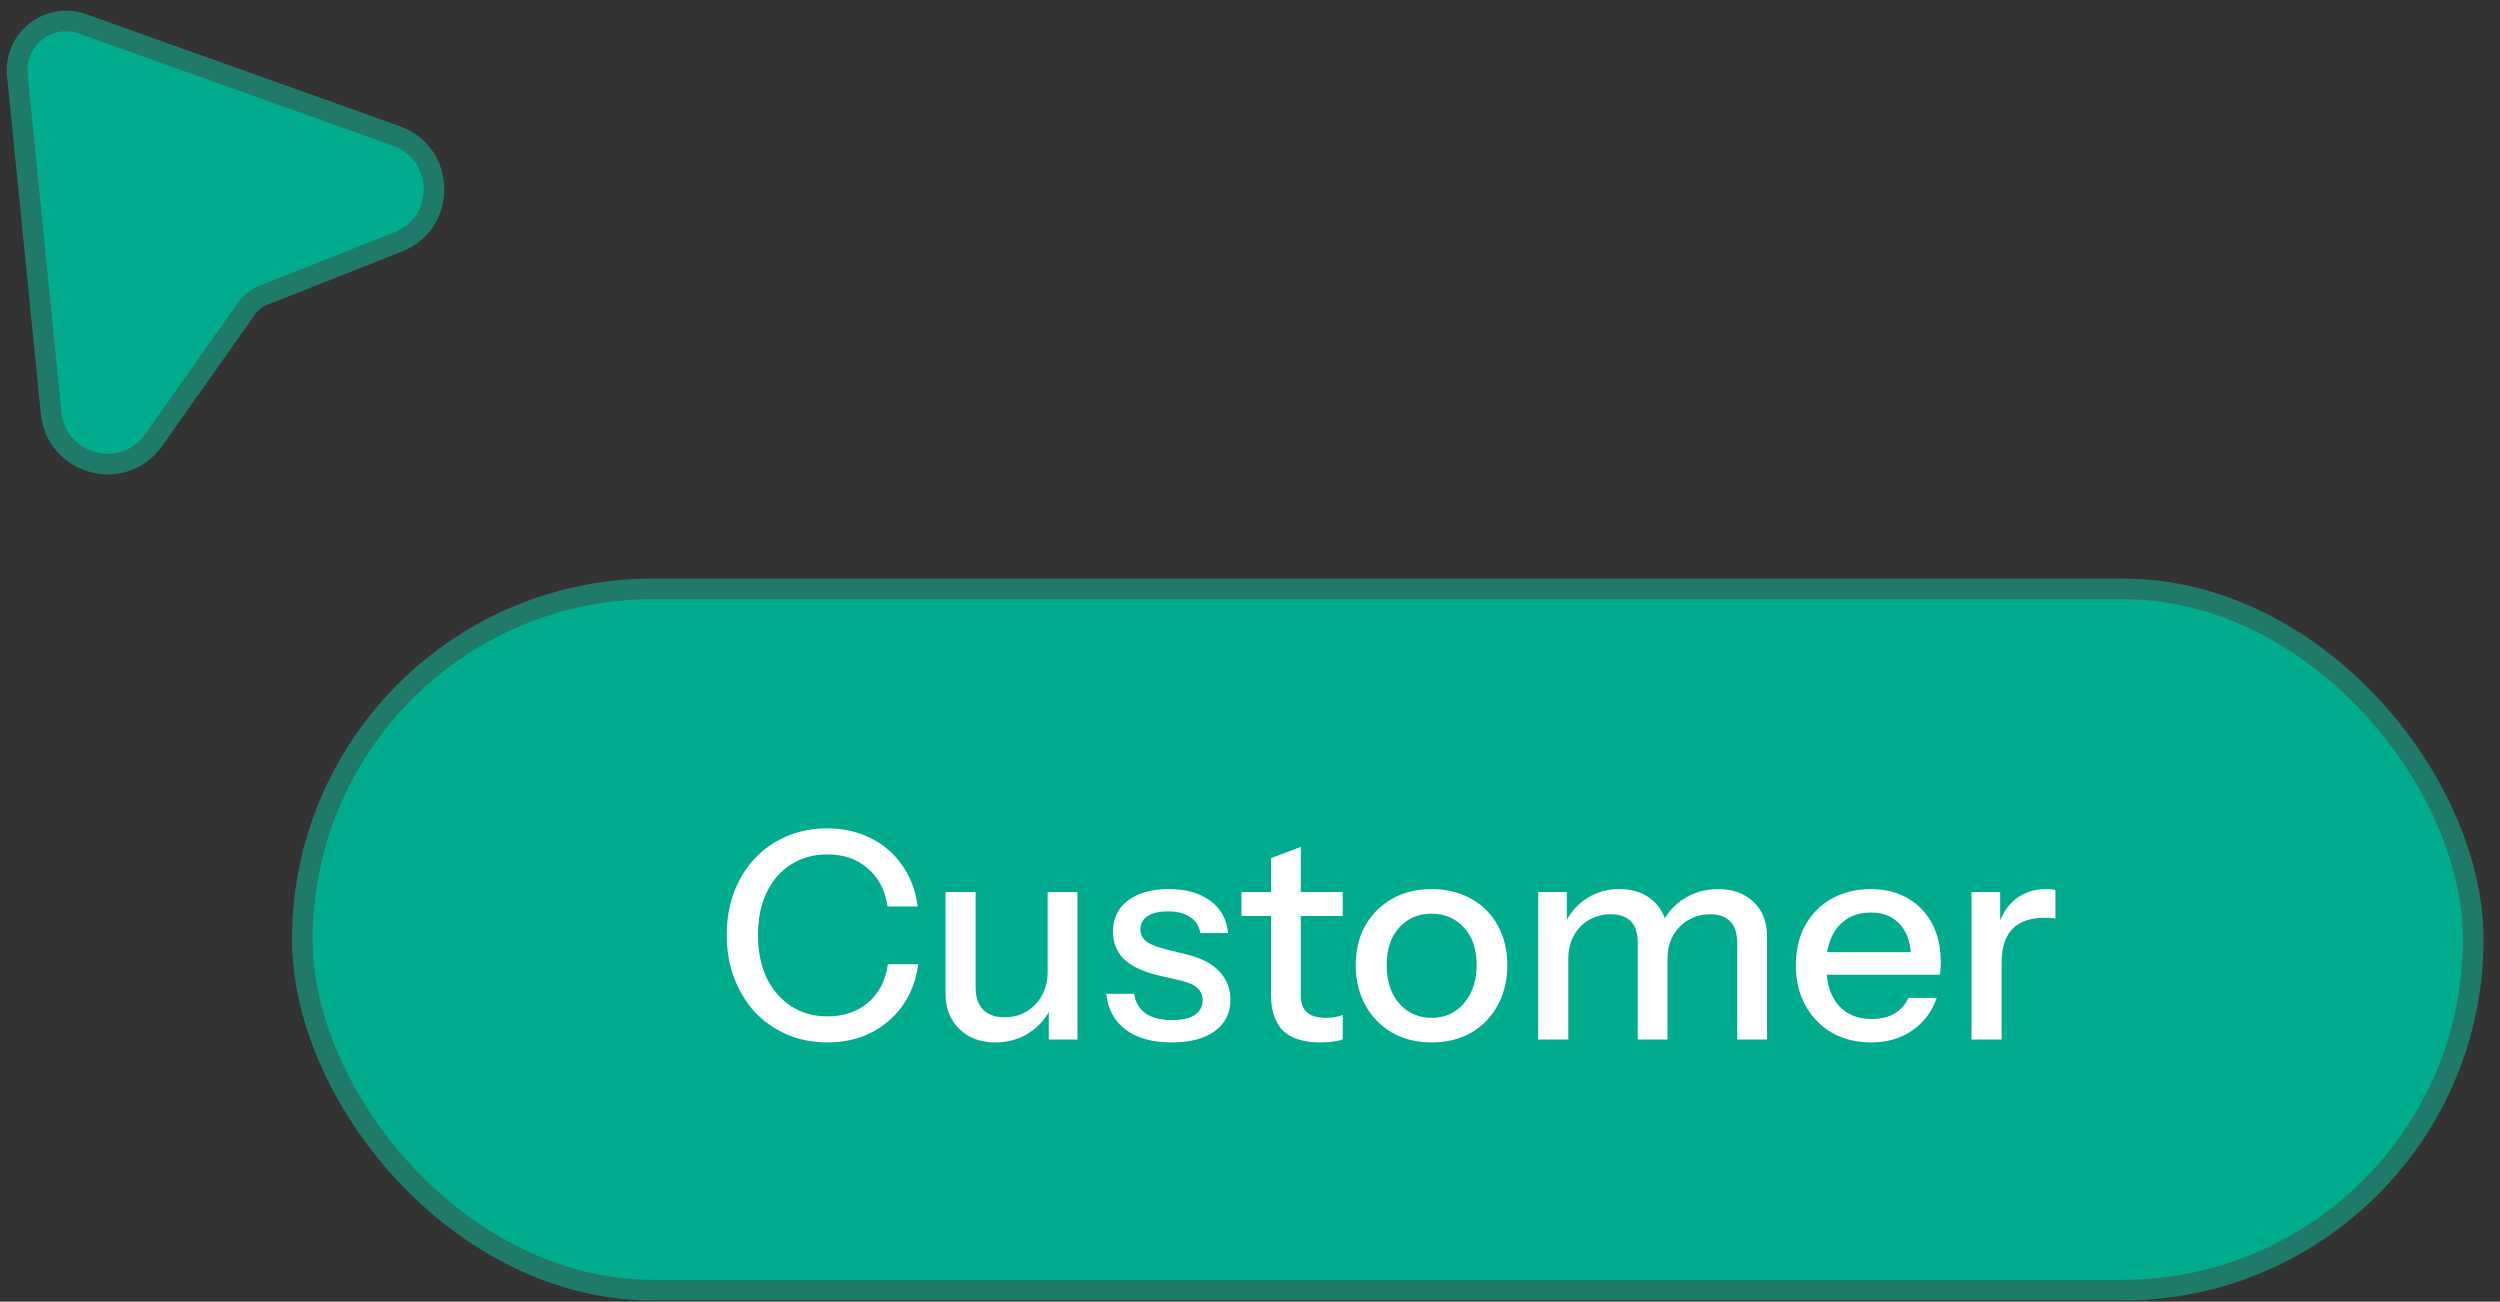 <svg width="121" height="63" viewBox="0 0 121 63" fill="none" xmlns="http://www.w3.org/2000/svg">
<rect x="0" y="0" width="121" height="63" fill="#333333" stroke="none"/>
<path d="M0.84 3.629L2.476 19.988C2.729 22.512 5.979 23.368 7.442 21.296L11.93 14.935C12.135 14.645 12.42 14.421 12.75 14.29L19.273 11.708C21.624 10.777 21.567 7.43 19.186 6.579L4.002 1.157C2.36 0.57 0.667 1.894 0.84 3.629Z" fill="#01AC8E" stroke="#1F7A69"/>
<rect x="14.633" y="28.5" width="105.07" height="33.943" rx="16.972" fill="#01AC8E" stroke="#1F7A69"/>
<path d="M40.046 50.453C39.346 50.453 38.698 50.327 38.1 50.075C37.503 49.813 36.985 49.454 36.546 48.996C36.117 48.53 35.781 47.979 35.538 47.344C35.296 46.71 35.174 46.014 35.174 45.258C35.174 44.502 35.291 43.812 35.524 43.187C35.767 42.552 36.103 42.006 36.532 41.548C36.971 41.082 37.489 40.722 38.086 40.471C38.684 40.218 39.332 40.093 40.032 40.093C40.816 40.093 41.521 40.251 42.146 40.569C42.772 40.877 43.28 41.315 43.672 41.885C44.074 42.454 44.321 43.117 44.414 43.873H42.958C42.837 43.079 42.515 42.463 41.992 42.025C41.479 41.577 40.83 41.352 40.046 41.352C39.384 41.352 38.796 41.516 38.282 41.843C37.778 42.16 37.386 42.612 37.106 43.2C36.826 43.779 36.686 44.465 36.686 45.258C36.686 46.042 36.826 46.733 37.106 47.331C37.396 47.919 37.792 48.376 38.296 48.703C38.8 49.029 39.384 49.193 40.046 49.193C40.83 49.193 41.484 48.973 42.006 48.535C42.538 48.087 42.86 47.466 42.972 46.672H44.442C44.34 47.438 44.088 48.105 43.686 48.675C43.285 49.234 42.772 49.673 42.146 49.99C41.53 50.298 40.83 50.453 40.046 50.453ZM48.172 50.453C47.696 50.453 47.276 50.355 46.912 50.158C46.548 49.953 46.264 49.673 46.058 49.319C45.862 48.964 45.764 48.558 45.764 48.1V43.172H47.22V47.764C47.22 48.259 47.342 48.628 47.584 48.87C47.827 49.113 48.172 49.234 48.62 49.234C49.022 49.234 49.376 49.141 49.684 48.955C50.002 48.768 50.249 48.511 50.426 48.184C50.613 47.849 50.706 47.461 50.706 47.023L50.888 48.73C50.655 49.253 50.295 49.673 49.81 49.99C49.334 50.298 48.788 50.453 48.172 50.453ZM50.762 50.312V48.633H50.706V43.172H52.148V50.312H50.762ZM56.709 50.453C55.776 50.453 55.034 50.247 54.483 49.837C53.933 49.426 53.62 48.847 53.545 48.1H54.889C54.955 48.511 55.141 48.828 55.449 49.053C55.767 49.267 56.196 49.374 56.737 49.374C57.213 49.374 57.577 49.291 57.829 49.123C58.081 48.955 58.207 48.717 58.207 48.408C58.207 48.184 58.133 47.998 57.983 47.849C57.843 47.69 57.563 47.559 57.143 47.456L55.995 47.191C55.277 47.013 54.74 46.752 54.385 46.407C54.04 46.052 53.867 45.618 53.867 45.105C53.867 44.461 54.105 43.956 54.581 43.593C55.067 43.219 55.729 43.032 56.569 43.032C57.4 43.032 58.067 43.219 58.571 43.593C59.085 43.966 59.374 44.489 59.439 45.16H58.095C58.039 44.825 57.876 44.568 57.605 44.391C57.344 44.204 56.985 44.111 56.527 44.111C56.098 44.111 55.767 44.19 55.533 44.349C55.309 44.498 55.197 44.708 55.197 44.978C55.197 45.203 55.281 45.389 55.449 45.538C55.627 45.688 55.916 45.814 56.317 45.916L57.493 46.211C58.175 46.379 58.688 46.654 59.033 47.036C59.379 47.41 59.551 47.862 59.551 48.395C59.551 49.038 59.299 49.542 58.795 49.907C58.301 50.27 57.605 50.453 56.709 50.453ZM63.925 50.453C63.095 50.453 62.483 50.261 62.091 49.879C61.709 49.486 61.517 48.913 61.517 48.157V41.535L62.959 40.989V48.17C62.959 48.544 63.057 48.819 63.253 48.996C63.449 49.174 63.767 49.263 64.205 49.263C64.373 49.263 64.523 49.248 64.653 49.221C64.784 49.193 64.896 49.16 64.989 49.123V50.298C64.887 50.345 64.742 50.383 64.555 50.41C64.369 50.438 64.159 50.453 63.925 50.453ZM60.089 44.334V43.172H64.989V44.334H60.089ZM69.286 50.453C68.558 50.453 67.919 50.294 67.368 49.977C66.818 49.65 66.388 49.206 66.08 48.647C65.772 48.077 65.618 47.433 65.618 46.715C65.618 45.986 65.772 45.347 66.08 44.797C66.398 44.246 66.827 43.816 67.368 43.508C67.919 43.191 68.558 43.032 69.286 43.032C70.024 43.032 70.668 43.191 71.218 43.508C71.769 43.816 72.194 44.246 72.492 44.797C72.8 45.347 72.954 45.986 72.954 46.715C72.954 47.433 72.8 48.077 72.492 48.647C72.194 49.206 71.769 49.65 71.218 49.977C70.668 50.294 70.024 50.453 69.286 50.453ZM69.286 49.263C69.725 49.263 70.103 49.155 70.42 48.941C70.747 48.726 71.004 48.427 71.19 48.044C71.377 47.662 71.47 47.214 71.47 46.7C71.47 45.935 71.265 45.333 70.854 44.895C70.453 44.447 69.93 44.222 69.286 44.222C68.652 44.222 68.129 44.447 67.718 44.895C67.317 45.343 67.116 45.944 67.116 46.7C67.116 47.214 67.205 47.662 67.382 48.044C67.569 48.427 67.826 48.726 68.152 48.941C68.488 49.155 68.866 49.263 69.286 49.263ZM74.45 50.312V43.172H75.836V44.852H75.906V50.312H74.45ZM79.266 50.312V45.651C79.266 45.165 79.154 44.81 78.93 44.587C78.706 44.362 78.384 44.251 77.964 44.251C77.572 44.251 77.217 44.344 76.9 44.531C76.592 44.708 76.349 44.96 76.172 45.286C75.994 45.604 75.906 45.982 75.906 46.42L75.724 44.755C75.957 44.222 76.307 43.803 76.774 43.495C77.25 43.187 77.782 43.032 78.37 43.032C79.079 43.032 79.644 43.238 80.064 43.648C80.493 44.059 80.708 44.6 80.708 45.273V50.312H79.266ZM84.082 50.312V45.651C84.082 45.165 83.965 44.81 83.732 44.587C83.508 44.362 83.186 44.251 82.766 44.251C82.383 44.251 82.033 44.344 81.716 44.531C81.408 44.708 81.16 44.96 80.974 45.286C80.796 45.604 80.708 45.982 80.708 46.42L80.414 44.755C80.656 44.222 81.02 43.803 81.506 43.495C82 43.187 82.551 43.032 83.158 43.032C83.876 43.032 84.45 43.242 84.88 43.663C85.309 44.073 85.524 44.624 85.524 45.315V50.312H84.082ZM90.559 50.453C89.84 50.453 89.206 50.294 88.655 49.977C88.114 49.659 87.689 49.221 87.381 48.66C87.073 48.1 86.919 47.456 86.919 46.728C86.919 45.991 87.068 45.347 87.367 44.797C87.675 44.236 88.104 43.803 88.655 43.495C89.206 43.187 89.836 43.032 90.545 43.032C91.236 43.032 91.833 43.182 92.337 43.48C92.85 43.77 93.242 44.176 93.513 44.699C93.793 45.221 93.933 45.842 93.933 46.56C93.933 46.672 93.928 46.78 93.919 46.883C93.919 46.976 93.91 47.074 93.891 47.176H87.899V46.084H92.869L92.505 46.519C92.505 45.753 92.332 45.17 91.987 44.769C91.642 44.367 91.161 44.166 90.545 44.166C89.882 44.166 89.355 44.395 88.963 44.852C88.58 45.3 88.389 45.926 88.389 46.728C88.389 47.541 88.58 48.175 88.963 48.633C89.355 49.09 89.896 49.319 90.587 49.319C91.007 49.319 91.371 49.234 91.679 49.066C91.987 48.889 92.216 48.633 92.365 48.297H93.737C93.504 48.968 93.107 49.496 92.547 49.879C91.996 50.261 91.334 50.453 90.559 50.453ZM95.422 50.312V43.172H96.808V44.95H96.878V50.312H95.422ZM96.878 46.589L96.696 44.895C96.864 44.288 97.154 43.826 97.564 43.508C97.975 43.191 98.465 43.032 99.034 43.032C99.249 43.032 99.398 43.051 99.482 43.089V44.461C99.436 44.442 99.37 44.432 99.286 44.432C99.202 44.423 99.1 44.419 98.978 44.419C98.278 44.419 97.751 44.6 97.396 44.965C97.051 45.328 96.878 45.87 96.878 46.589Z" fill="white"/>
</svg>
